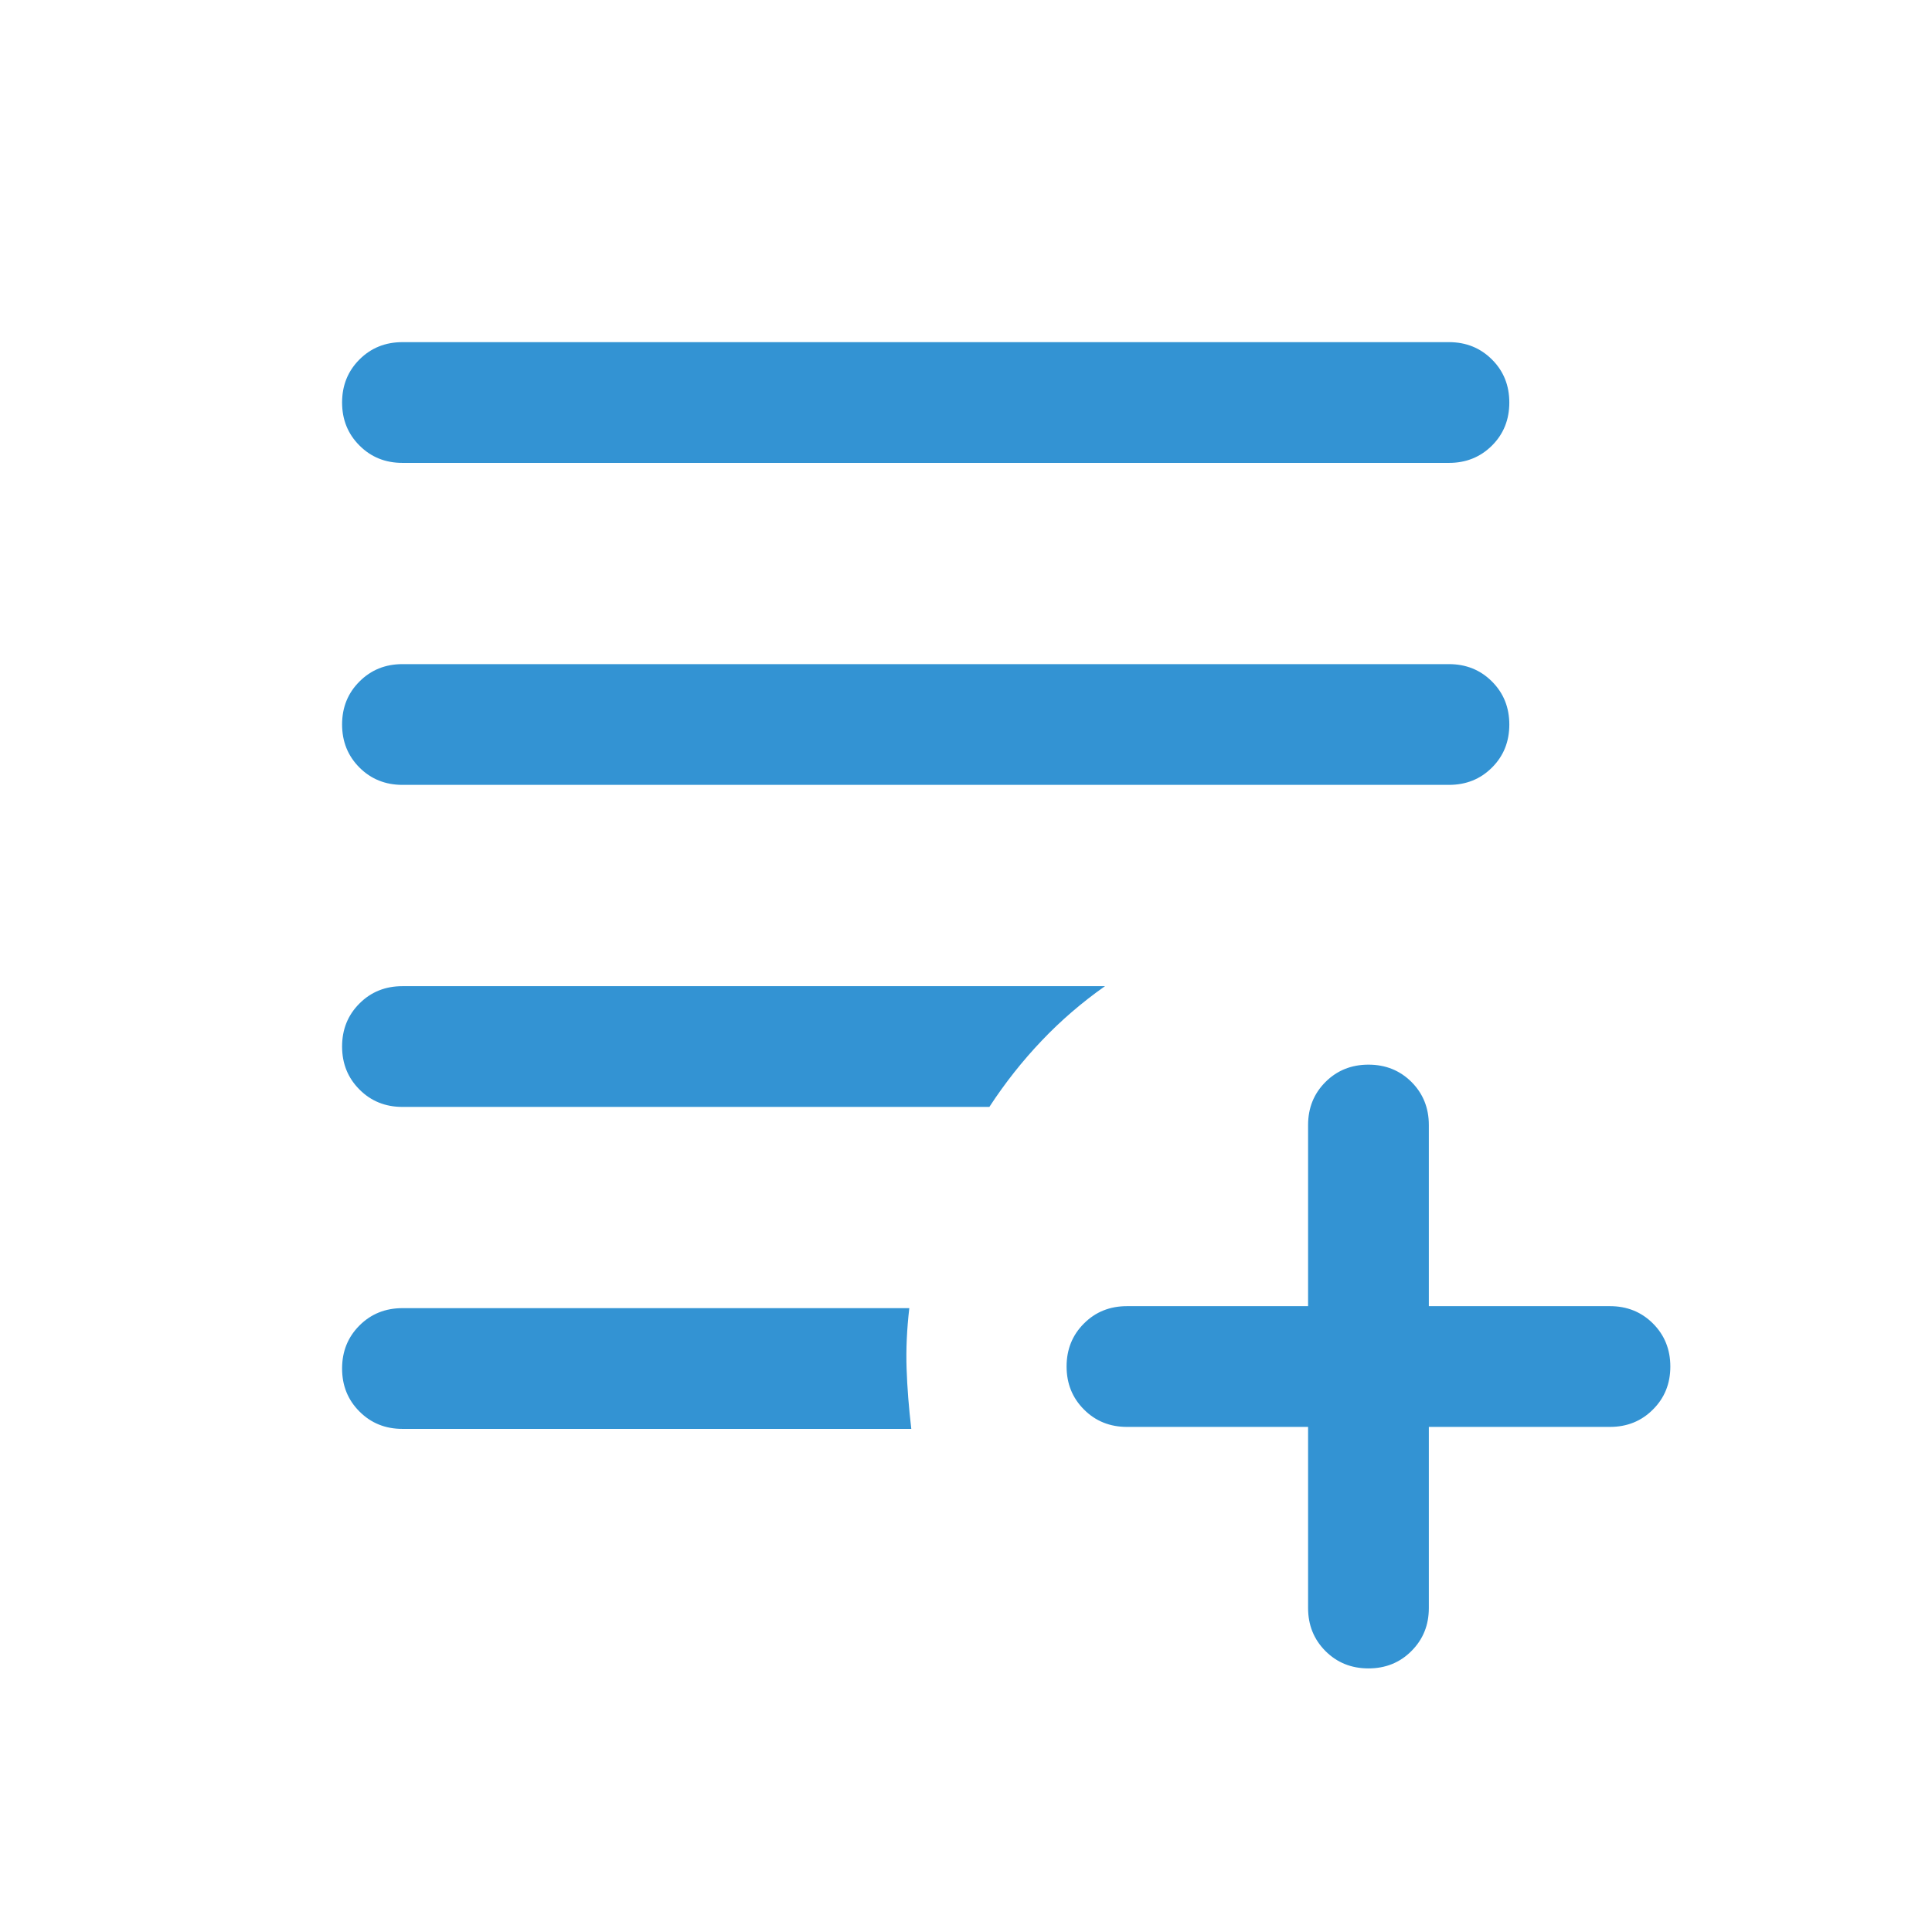 <svg width="32" height="32" viewBox="0 0 32 32" fill="none" xmlns="http://www.w3.org/2000/svg">
<path d="M22.666 27.634C22.382 27.634 22.145 27.538 21.953 27.346C21.762 27.154 21.666 26.917 21.666 26.634V23.634H18.666C18.383 23.634 18.145 23.538 17.954 23.346C17.762 23.154 17.666 22.917 17.666 22.633C17.666 22.35 17.762 22.112 17.954 21.921C18.145 21.729 18.383 21.634 18.666 21.634H21.666V18.634C21.666 18.35 21.762 18.113 21.954 17.921C22.145 17.73 22.383 17.634 22.666 17.634C22.95 17.634 23.187 17.73 23.379 17.921C23.57 18.113 23.666 18.35 23.666 18.634V21.634H26.666C26.949 21.634 27.187 21.73 27.378 21.921C27.57 22.113 27.666 22.351 27.666 22.634C27.666 22.918 27.57 23.155 27.378 23.346C27.187 23.538 26.949 23.634 26.666 23.634H23.666V26.634C23.666 26.917 23.57 27.154 23.378 27.346C23.187 27.538 22.949 27.634 22.666 27.634ZM6.666 23.667C6.383 23.667 6.145 23.571 5.954 23.379C5.762 23.188 5.666 22.95 5.666 22.667C5.666 22.383 5.762 22.146 5.954 21.954C6.145 21.763 6.383 21.667 6.666 21.667H15.061C15.02 22.018 15.005 22.352 15.016 22.67C15.027 22.988 15.053 23.32 15.094 23.667H6.666ZM6.666 18.334C6.383 18.334 6.145 18.238 5.954 18.046C5.762 17.854 5.666 17.617 5.666 17.333C5.666 17.05 5.762 16.812 5.954 16.621C6.145 16.429 6.383 16.334 6.666 16.334H18.302C17.919 16.604 17.569 16.905 17.252 17.239C16.935 17.572 16.646 17.937 16.387 18.334H6.666ZM6.666 13C6.383 13 6.145 12.904 5.954 12.713C5.762 12.521 5.666 12.283 5.666 12C5.666 11.716 5.762 11.479 5.954 11.288C6.145 11.096 6.383 11 6.666 11H23.999C24.283 11 24.52 11.096 24.712 11.288C24.904 11.48 24.999 11.717 24.999 12.001C24.999 12.284 24.904 12.522 24.712 12.713C24.52 12.905 24.283 13 23.999 13H6.666ZM6.666 7.667C6.383 7.667 6.145 7.571 5.954 7.379C5.762 7.188 5.666 6.95 5.666 6.667C5.666 6.383 5.762 6.146 5.954 5.954C6.145 5.763 6.383 5.667 6.666 5.667H23.999C24.283 5.667 24.52 5.763 24.712 5.955C24.904 6.146 24.999 6.384 24.999 6.667C24.999 6.951 24.904 7.188 24.712 7.38C24.52 7.571 24.283 7.667 23.999 7.667H6.666Z" fill="#0078C8" fill-opacity="0.8"/>
</svg>
